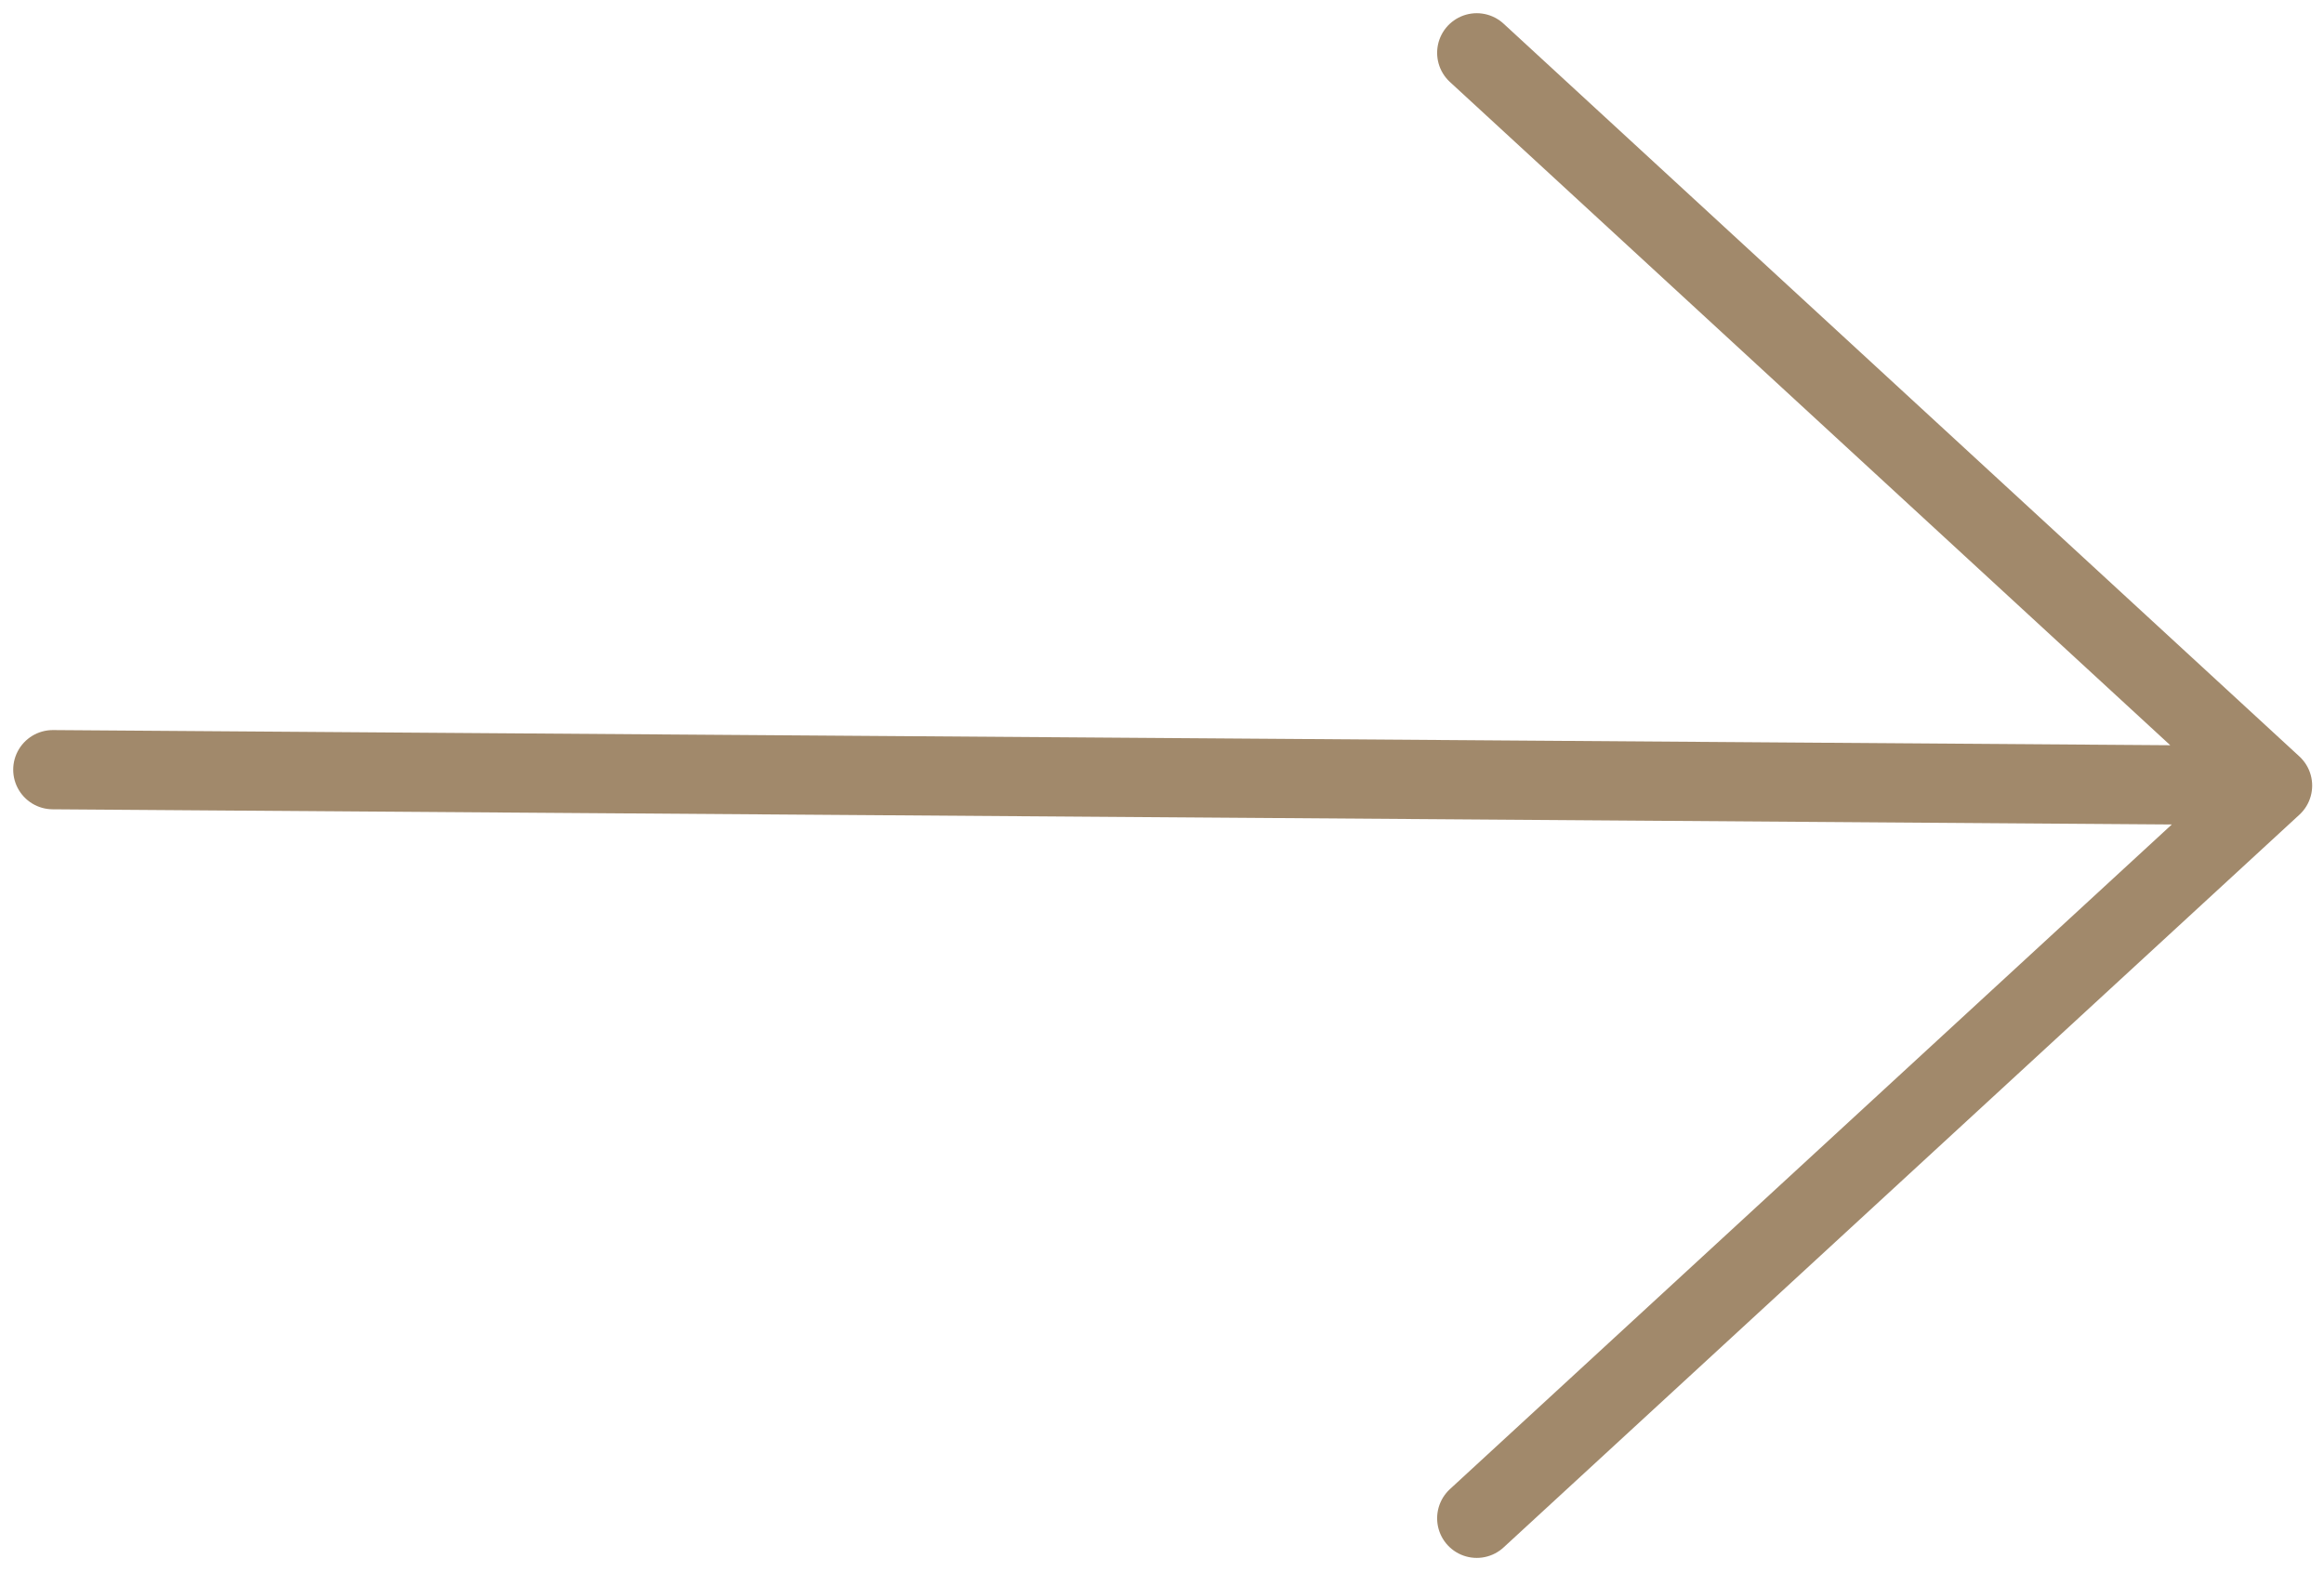 <svg width="44" height="30" viewBox="0 0 44 30" fill="none" xmlns="http://www.w3.org/2000/svg">
<path d="M27.959 28.745L43.026 14.873M43.026 14.873L27.959 1M43.026 14.873L1 14.572" stroke="#A1896B" stroke-width="1.5" stroke-linecap="round" stroke-linejoin="round"/>
</svg>

